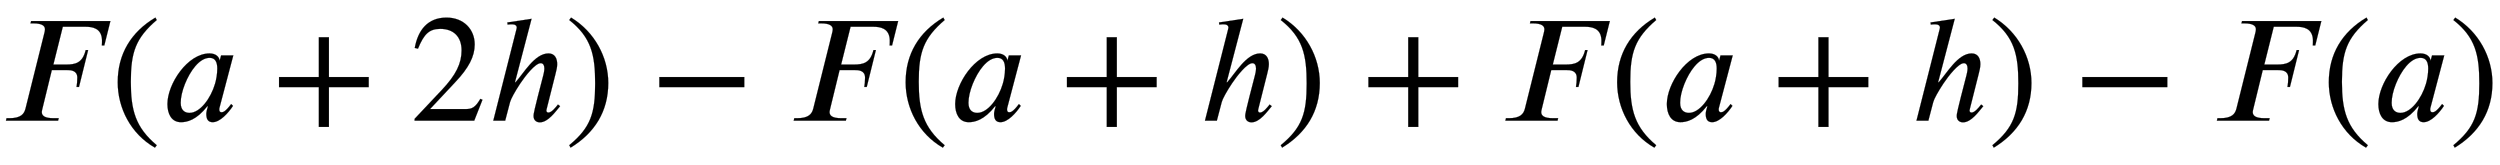 <svg xmlns:xlink="http://www.w3.org/1999/xlink" width="38.073ex" height="2.509ex" style="vertical-align: -0.671ex;" viewBox="0 -791.3 16392.7 1080.4" role="img" focusable="false" xmlns="http://www.w3.org/2000/svg" aria-labelledby="MathJax-SVG-1-Title">
<title id="MathJax-SVG-1-Title">upper F left-parenthesis a plus 2 h right-parenthesis minus upper F left-parenthesis a plus h right-parenthesis plus upper F left-parenthesis a plus h right-parenthesis minus upper F left-parenthesis a right-parenthesis</title>
<defs aria-hidden="true">
<path stroke-width="1" id="E1-STIXWEBNORMALI-1D439" d="M723 653l-40 -160h-16c1 8 1 22 1 36c-3 78 -63 87 -110 87h-147l-62 -248h83c62 0 108 10 129 95h16l-60 -242h-16c3 14 5 43 5 61c0 47 -41 50 -70 50h-97l-62 -254c-1 -6 -4 -14 -4 -21c0 -25 19 -41 79 -41h32l-4 -16h-342l4 16h18c76 0 97 28 106 62l124 497 c2 8 4 17 4 24c0 21 -16 39 -76 39h-19l4 15h520Z"></path>
<path stroke-width="1" id="E1-STIXWEBMAIN-28" d="M304 -161l-12 -16c-158 90 -244 259 -244 429c0 185 87 329 247 424l9 -16c-139 -119 -170 -212 -170 -405c0 -186 30 -299 170 -416Z"></path>
<path stroke-width="1" id="E1-STIXWEBNORMALI-1D44E" d="M472 428l-91 -345s-1 -2 -1 -11c0 -11 6 -17 14 -17c10 0 25 2 64 54l12 -12c-31 -47 -85 -107 -133 -107c-33 0 -42 23 -42 55c0 13 6 34 11 50h-4c-72 -92 -134 -105 -173 -105c-63 0 -89 55 -89 119c0 132 132 332 276 332c43 0 64 -24 66 -46h1l9 33h80zM367 341 c0 41 -12 71 -50 71c-68 0 -128 -87 -162 -171c-18 -45 -28 -89 -28 -124c0 -53 31 -66 58 -66c69 0 139 95 167 190c8 26 15 66 15 100Z"></path>
<path stroke-width="1" id="E1-STIXWEBMAIN-2B" d="M636 220h-261v-261h-66v261h-261v66h261v261h66v-261h261v-66Z"></path>
<path stroke-width="1" id="E1-STIXWEBMAIN-32" d="M474 137l-54 -137h-391v12l178 189c94 99 130 175 130 260c0 91 -54 141 -139 141c-72 0 -107 -32 -147 -130l-21 5c21 117 85 199 208 199c113 0 185 -77 185 -176c0 -79 -39 -154 -128 -248l-165 -176h234c42 0 63 11 96 67Z"></path>
<path stroke-width="1" id="E1-STIXWEBNORMALI-210E" d="M469 106l14 -11c-29 -34 -78 -106 -133 -106c-18 0 -41 10 -41 42c0 12 1 26 64 267c2 7 7 29 7 44c0 19 -7 35 -24 35c-36 0 -102 -85 -134 -133c-34 -51 -62 -102 -67 -122l-32 -122h-78l152 600c1 4 2 7 2 10c0 13 -10 22 -31 22c-10 0 -21 -1 -29 -2l-2 14l159 24 l-109 -416h4c53 58 125 189 216 189c42 0 57 -34 57 -70c0 -22 -6 -43 -11 -64l-58 -230c-1 -5 -2 -7 -2 -10c0 -6 3 -14 13 -14c22 0 49 35 63 53Z"></path>
<path stroke-width="1" id="E1-STIXWEBMAIN-29" d="M29 660l12 16c153 -92 244 -259 244 -429c0 -185 -88 -327 -247 -424l-9 16c142 117 170 211 170 405c0 187 -25 302 -170 416Z"></path>
<path stroke-width="1" id="E1-STIXWEBMAIN-2212" d="M621 220h-557v66h557v-66Z"></path>
</defs>
<g stroke="currentColor" fill="currentColor" stroke-width="0" transform="matrix(1 0 0 -1 0 0)" aria-hidden="true">
 <use xlink:href="#E1-STIXWEBNORMALI-1D439" x="0" y="0"></use>
 <use xlink:href="#E1-STIXWEBMAIN-28" x="723" y="0"></use>
 <use xlink:href="#E1-STIXWEBNORMALI-1D44E" x="1057" y="0"></use>
 <use xlink:href="#E1-STIXWEBMAIN-2B" x="1781" y="0"></use>
 <use xlink:href="#E1-STIXWEBMAIN-32" x="2689" y="0"></use>
 <use xlink:href="#E1-STIXWEBNORMALI-210E" x="3189" y="0"></use>
 <use xlink:href="#E1-STIXWEBMAIN-29" x="3703" y="0"></use>
 <use xlink:href="#E1-STIXWEBMAIN-2212" x="4259" y="0"></use>
 <use xlink:href="#E1-STIXWEBNORMALI-1D439" x="5166" y="0"></use>
 <use xlink:href="#E1-STIXWEBMAIN-28" x="5890" y="0"></use>
 <use xlink:href="#E1-STIXWEBNORMALI-1D44E" x="6223" y="0"></use>
 <use xlink:href="#E1-STIXWEBMAIN-2B" x="6948" y="0"></use>
 <use xlink:href="#E1-STIXWEBNORMALI-210E" x="7856" y="0"></use>
 <use xlink:href="#E1-STIXWEBMAIN-29" x="8369" y="0"></use>
 <use xlink:href="#E1-STIXWEBMAIN-2B" x="8925" y="0"></use>
 <use xlink:href="#E1-STIXWEBNORMALI-1D439" x="9833" y="0"></use>
 <use xlink:href="#E1-STIXWEBMAIN-28" x="10556" y="0"></use>
 <use xlink:href="#E1-STIXWEBNORMALI-1D44E" x="10890" y="0"></use>
 <use xlink:href="#E1-STIXWEBMAIN-2B" x="11615" y="0"></use>
 <use xlink:href="#E1-STIXWEBNORMALI-210E" x="12522" y="0"></use>
 <use xlink:href="#E1-STIXWEBMAIN-29" x="13036" y="0"></use>
 <use xlink:href="#E1-STIXWEBMAIN-2212" x="13591" y="0"></use>
 <use xlink:href="#E1-STIXWEBNORMALI-1D439" x="14499" y="0"></use>
 <use xlink:href="#E1-STIXWEBMAIN-28" x="15223" y="0"></use>
 <use xlink:href="#E1-STIXWEBNORMALI-1D44E" x="15556" y="0"></use>
 <use xlink:href="#E1-STIXWEBMAIN-29" x="16059" y="0"></use>
</g>
</svg>
